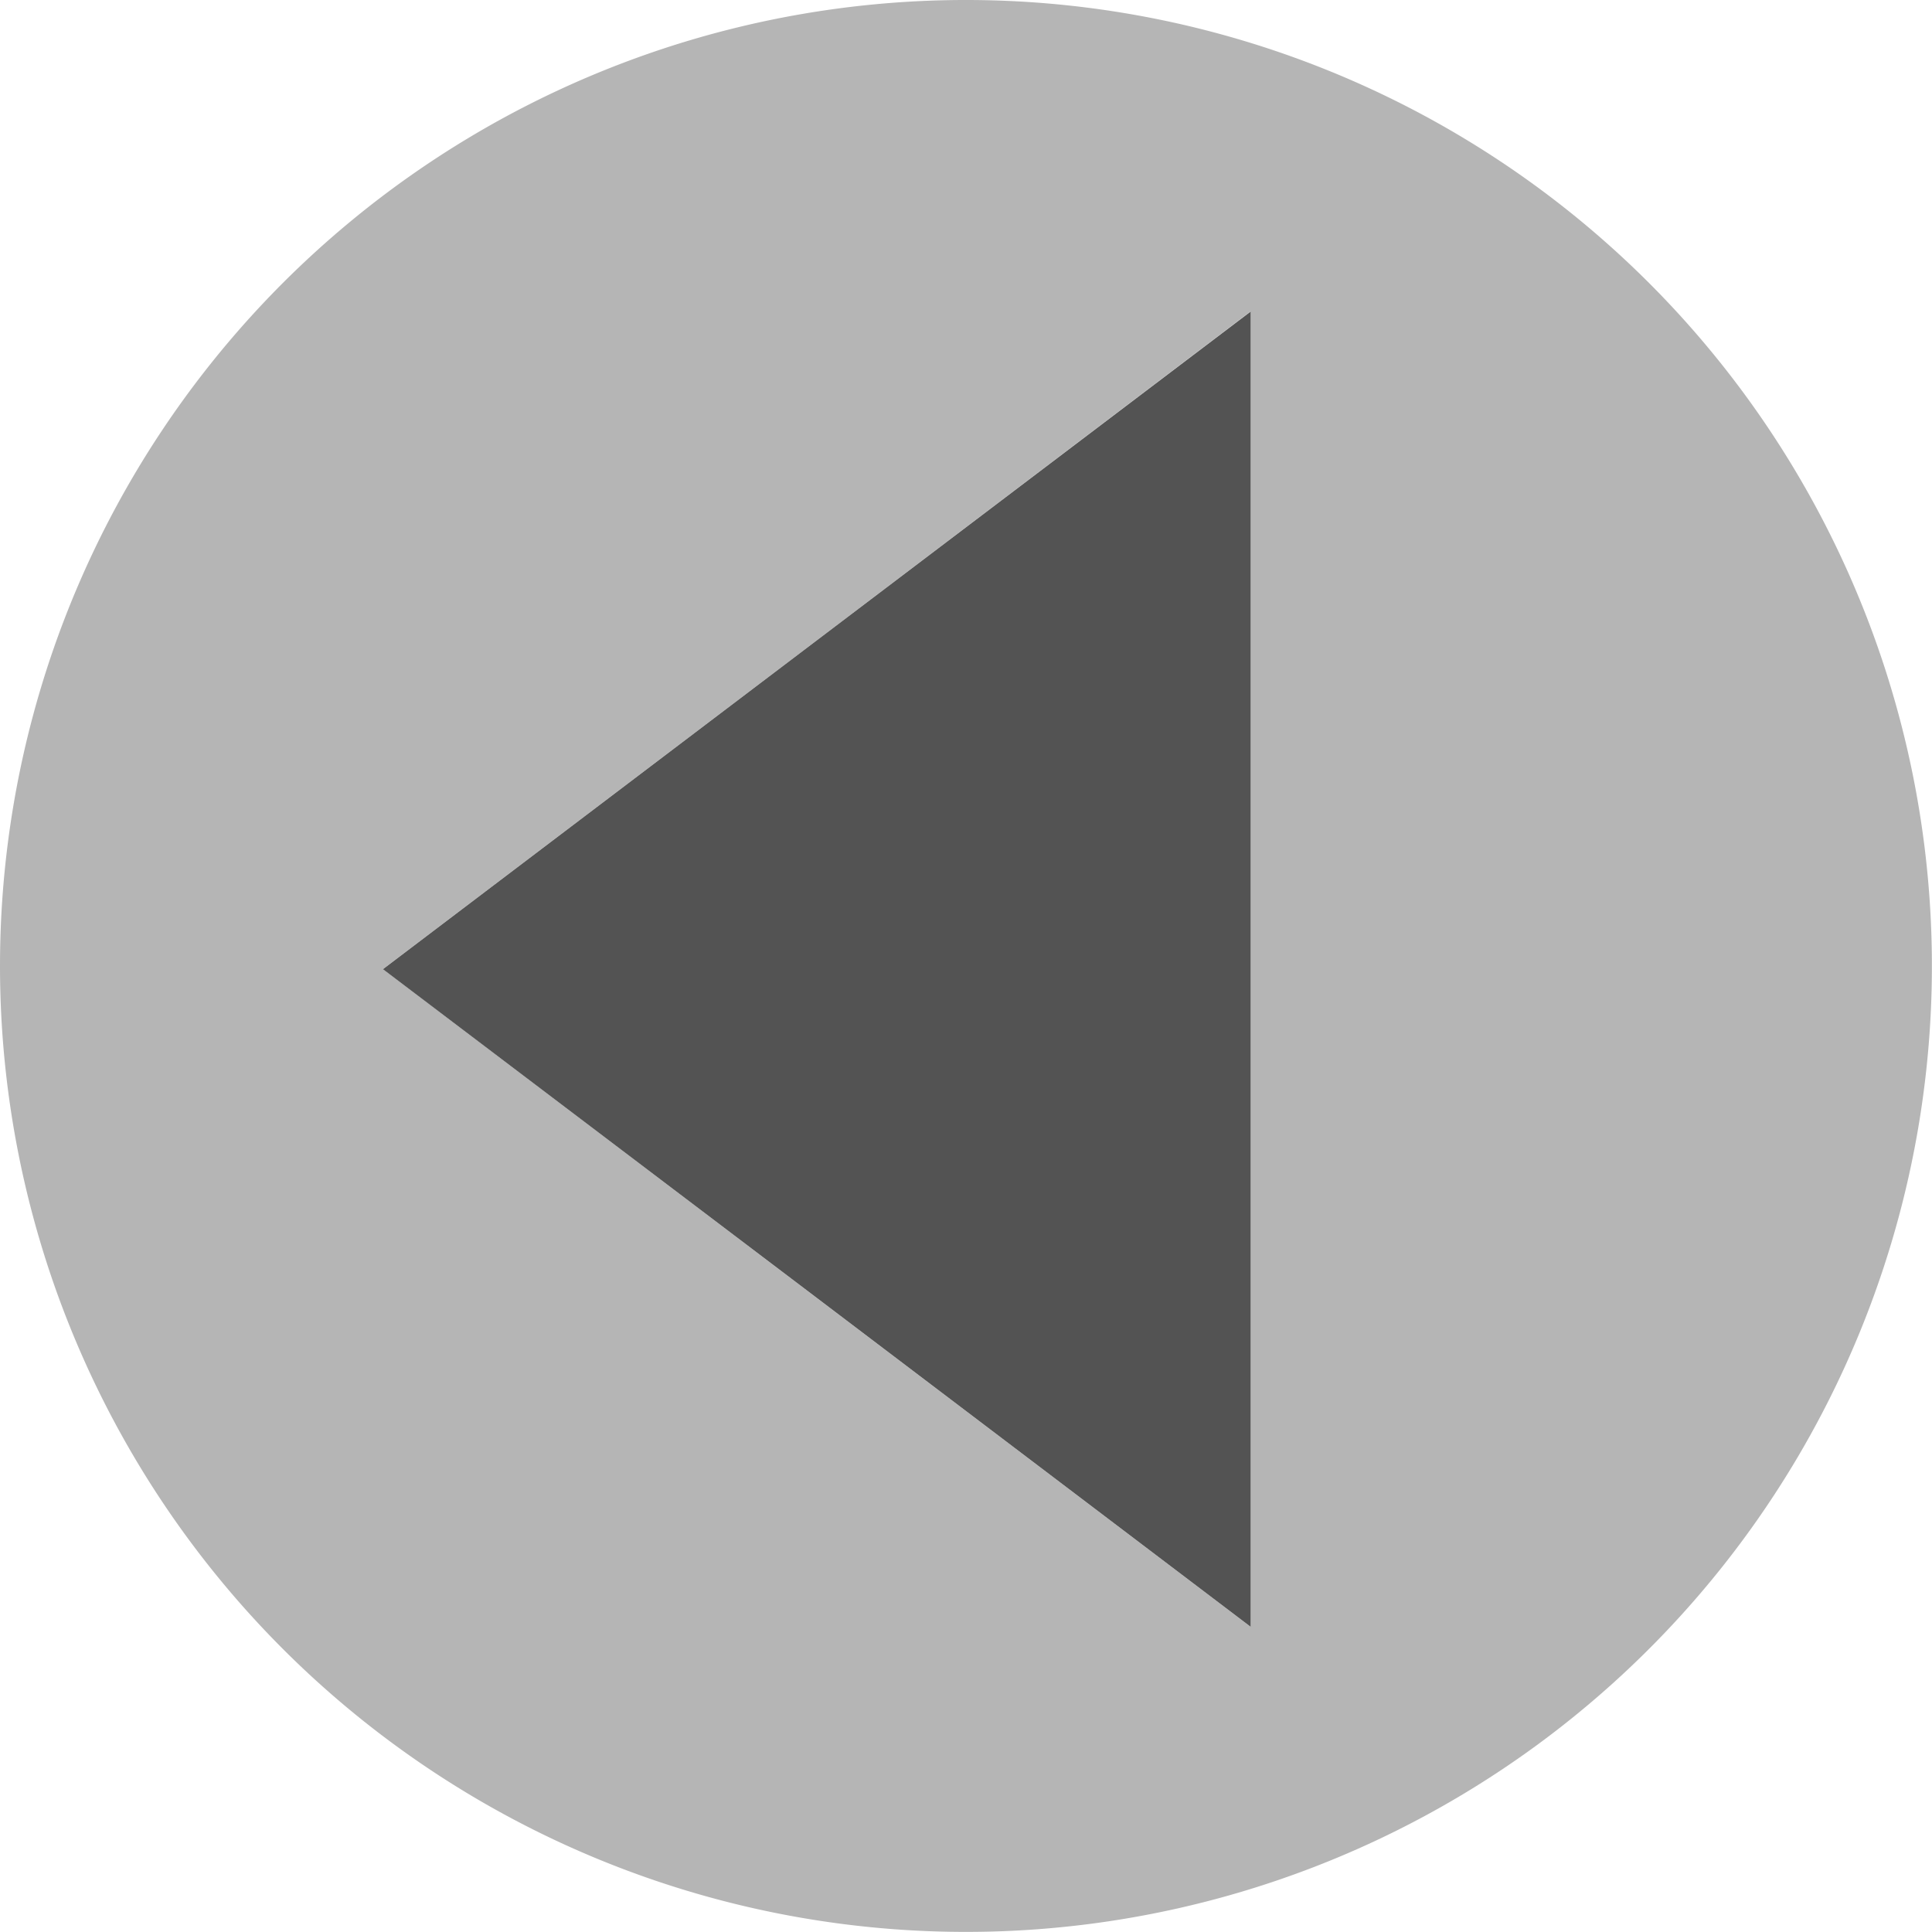 <svg xmlns="http://www.w3.org/2000/svg" viewBox="0 0 197.01 197.01"><g id="Isolation_Mode" data-name="Isolation Mode"><path d="M99,197.5A98.5,98.5,0,1,0,.5,99,98.5,98.5,0,0,0,99,197.5ZM83.78,65.8,128,32.27v134.1L83.78,132.85,39.55,99.32Z" transform="translate(-0.5 -0.5)" style="fill:#b5b5b5"/><polygon points="127.52 165.88 127.52 98.83 127.52 31.78 83.29 65.3 39.05 98.83 83.29 132.35 127.52 165.88" style="fill:#535353"/></g></svg>